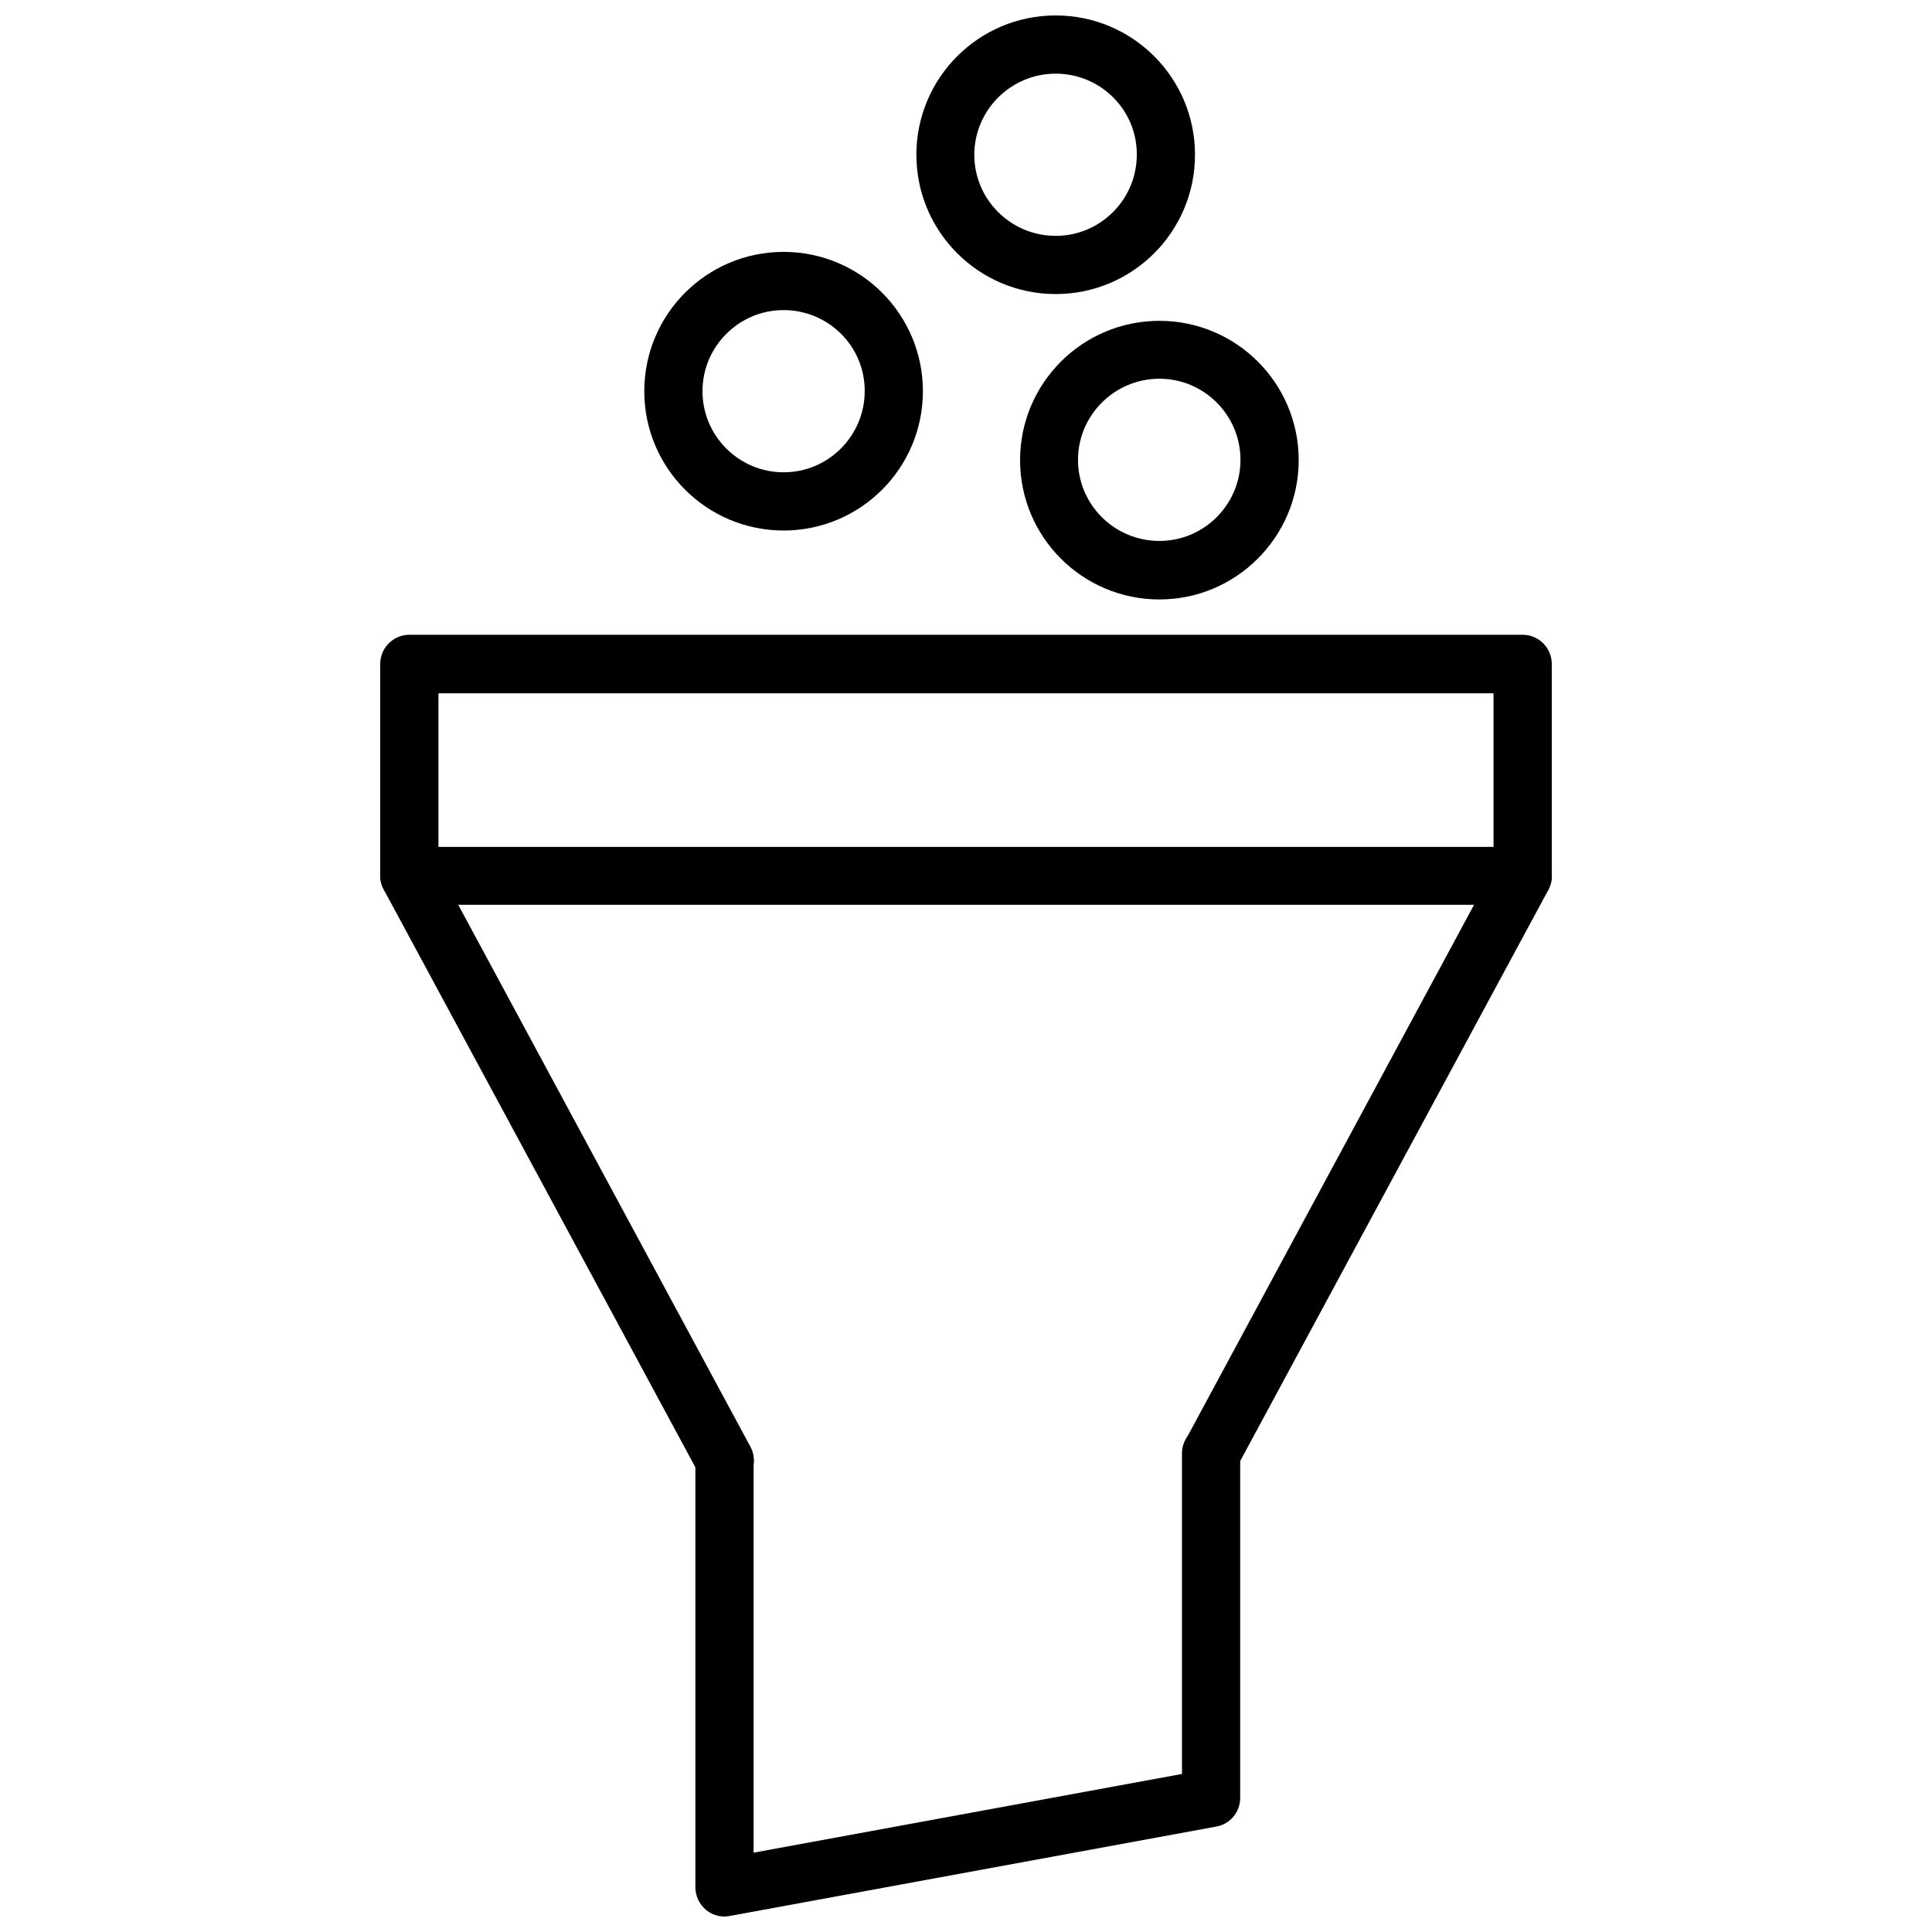 <?xml version="1.0" encoding="UTF-8"?>
<!-- Uploaded to: SVG Repo, www.svgrepo.com, Generator: SVG Repo Mixer Tools -->
<svg width="800px" height="800px" version="1.1" viewBox="144 144 512 512" xmlns="http://www.w3.org/2000/svg">
 <defs>
  <clipPath id="b">
   <path d="m328 521h145v130.9h-145z"/>
  </clipPath>
  <clipPath id="a">
   <path d="m386 148.09h75v73.906h-75z"/>
  </clipPath>
 </defs>
 <path d="m547.52 383.78h-295.04c-4.25 0-7.715-3.465-7.715-7.715v-56.129c0-4.25 3.465-7.715 7.715-7.715h295.04c4.25 0 7.715 3.465 7.715 7.715v56.129c0 4.332-3.465 7.715-7.715 7.715zm-287.33-15.348h279.61v-40.699h-279.61z"/>
 <path d="m465.02 536.89c-1.258 0-2.519-0.316-3.621-0.945-3.777-2.047-5.117-6.691-3.148-10.469l82.5-153.04c2.047-3.777 6.691-5.117 10.469-3.148 3.777 2.047 5.117 6.691 3.148 10.469l-82.574 153.04c-1.418 2.598-4.094 4.094-6.773 4.094z"/>
 <path d="m336.08 538.78c-2.754 0-5.434-1.496-6.769-4.016l-83.602-155c-2.047-3.777-0.629-8.422 3.148-10.469 3.777-2.047 8.422-0.629 10.469 3.148l83.523 154.92c2.047 3.777 0.629 8.422-3.148 10.469-1.18 0.633-2.441 0.945-3.621 0.945z"/>
 <g clip-path="url(#b)">
  <path d="m336 651.9c-1.812 0-3.543-0.629-4.961-1.812-1.73-1.496-2.754-3.621-2.754-5.902v-113.12c0-4.25 3.465-7.715 7.715-7.715s7.715 3.465 7.715 7.715v103.91l113.52-20.859-0.004-84.938c0-4.25 3.465-7.715 7.715-7.715s7.715 3.465 7.715 7.715v91.316c0 3.699-2.676 6.926-6.297 7.559l-128.95 23.695c-0.469 0.074-0.941 0.152-1.414 0.152z"/>
 </g>
 <g clip-path="url(#a)">
  <path d="m423.77 221.93c-20.387 0-36.918-16.531-36.918-36.918s16.531-36.918 36.918-36.918c20.387 0 36.918 16.531 36.918 36.918s-16.531 36.918-36.918 36.918zm0-58.41c-11.887 0-21.57 9.684-21.57 21.492 0 11.887 9.684 21.492 21.57 21.492 11.887 0 21.492-9.684 21.492-21.492 0.074-11.891-9.605-21.492-21.492-21.492z"/>
 </g>
 <path d="m351.66 284.59c-20.387 0-36.918-16.531-36.918-36.918s16.531-36.918 36.918-36.918c20.387 0 36.918 16.531 36.918 36.918 0.004 20.387-16.527 36.918-36.918 36.918zm0-58.41c-11.887 0-21.492 9.684-21.492 21.492 0 11.887 9.684 21.492 21.492 21.492 11.887 0 21.492-9.684 21.492-21.492 0.078-11.887-9.605-21.492-21.492-21.492z"/>
 <path d="m451.25 302.86c-20.387 0-36.918-16.531-36.918-36.918 0-20.387 16.531-36.918 36.918-36.918 20.387 0 36.918 16.531 36.918 36.918 0 20.305-16.531 36.918-36.918 36.918zm0-58.492c-11.887 0-21.57 9.684-21.57 21.492 0 11.887 9.684 21.492 21.57 21.492 11.887 0 21.492-9.684 21.492-21.492-0.004-11.809-9.605-21.492-21.492-21.492z"/>
</svg>